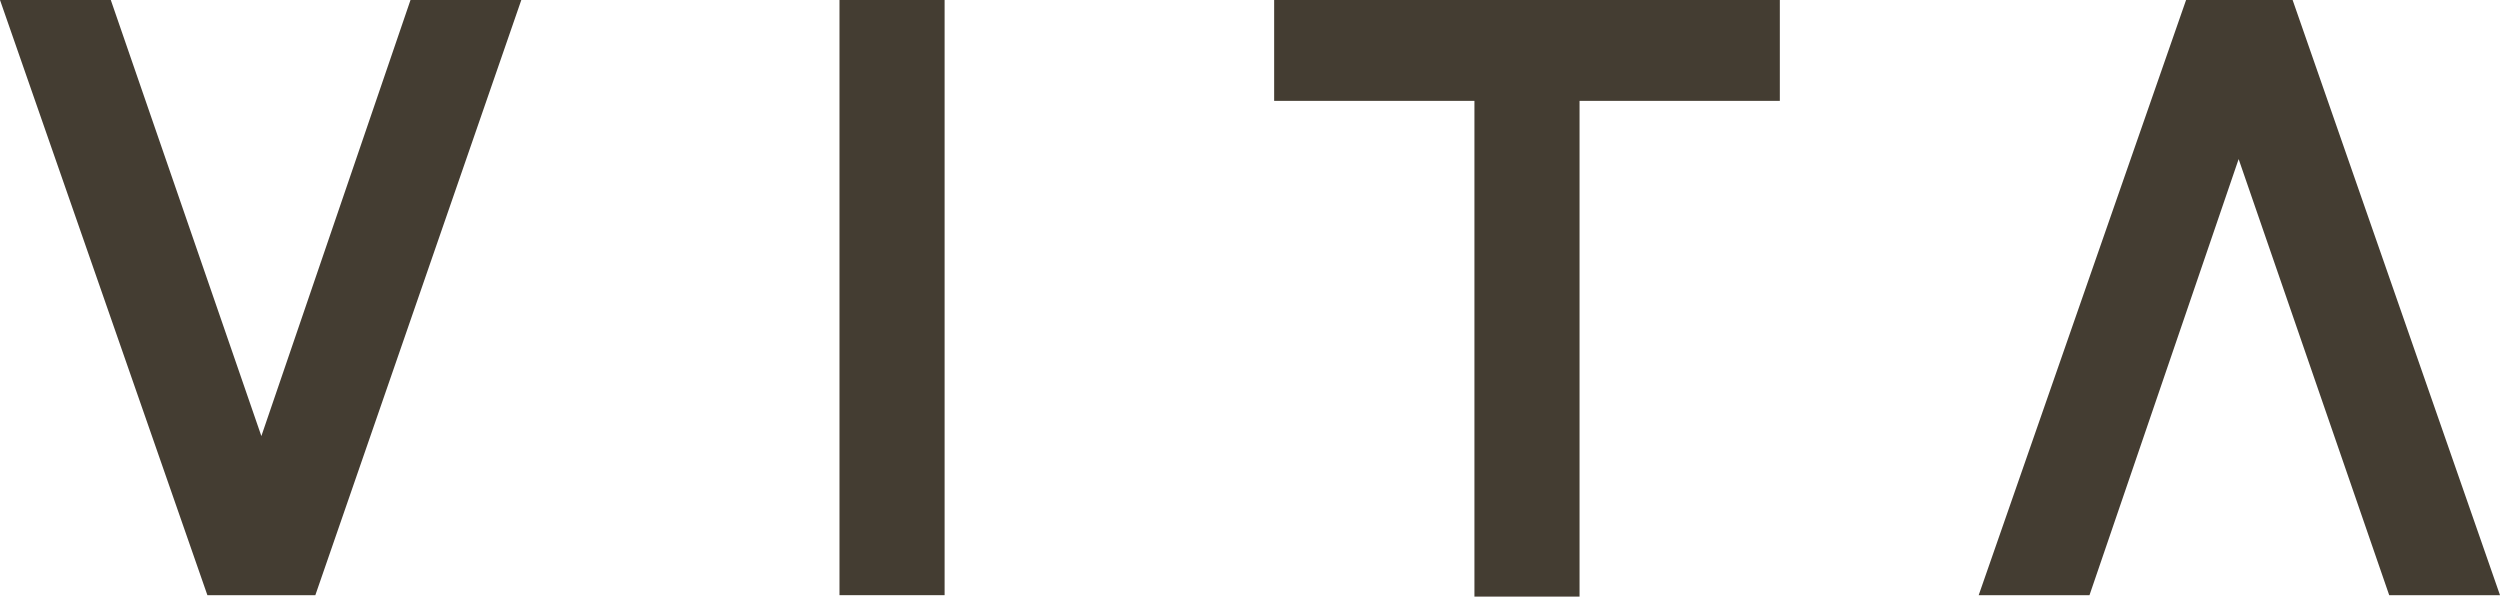 <?xml version="1.0" encoding="UTF-8"?>
<svg width="176px" height="42px" viewBox="0 0 176 42" version="1.1" xmlns="http://www.w3.org/2000/svg" xmlns:xlink="http://www.w3.org/1999/xlink">
    <title>logo</title>
    <g id="Page-1" stroke="none" stroke-width="1" fill="none" fill-rule="evenodd">
        <g id="logo" fill="#443D32" fill-rule="nonzero">
            <polygon id="Path" points="14.6 41.9 0 0 7.8 0 18.4 30.7 28.9 0 36.7 0 22.2 41.9"></polygon>
            <polygon id="Path" points="161.4 0 176 41.9 168.2 41.9 157.6 11.2 147.1 41.9 139.3 41.9 153.9 0"></polygon>
            <polygon id="Path" points="66.5 41.9 59.1 41.9 59.1 0 66.5 0"></polygon>
            <polygon id="Path" points="89.7 0 125.3 0 125.3 7.1 111.2 7.1 111.2 42 103.8 42 103.8 7.1 89.7 7.1"></polygon>
        </g>
    </g>
</svg>